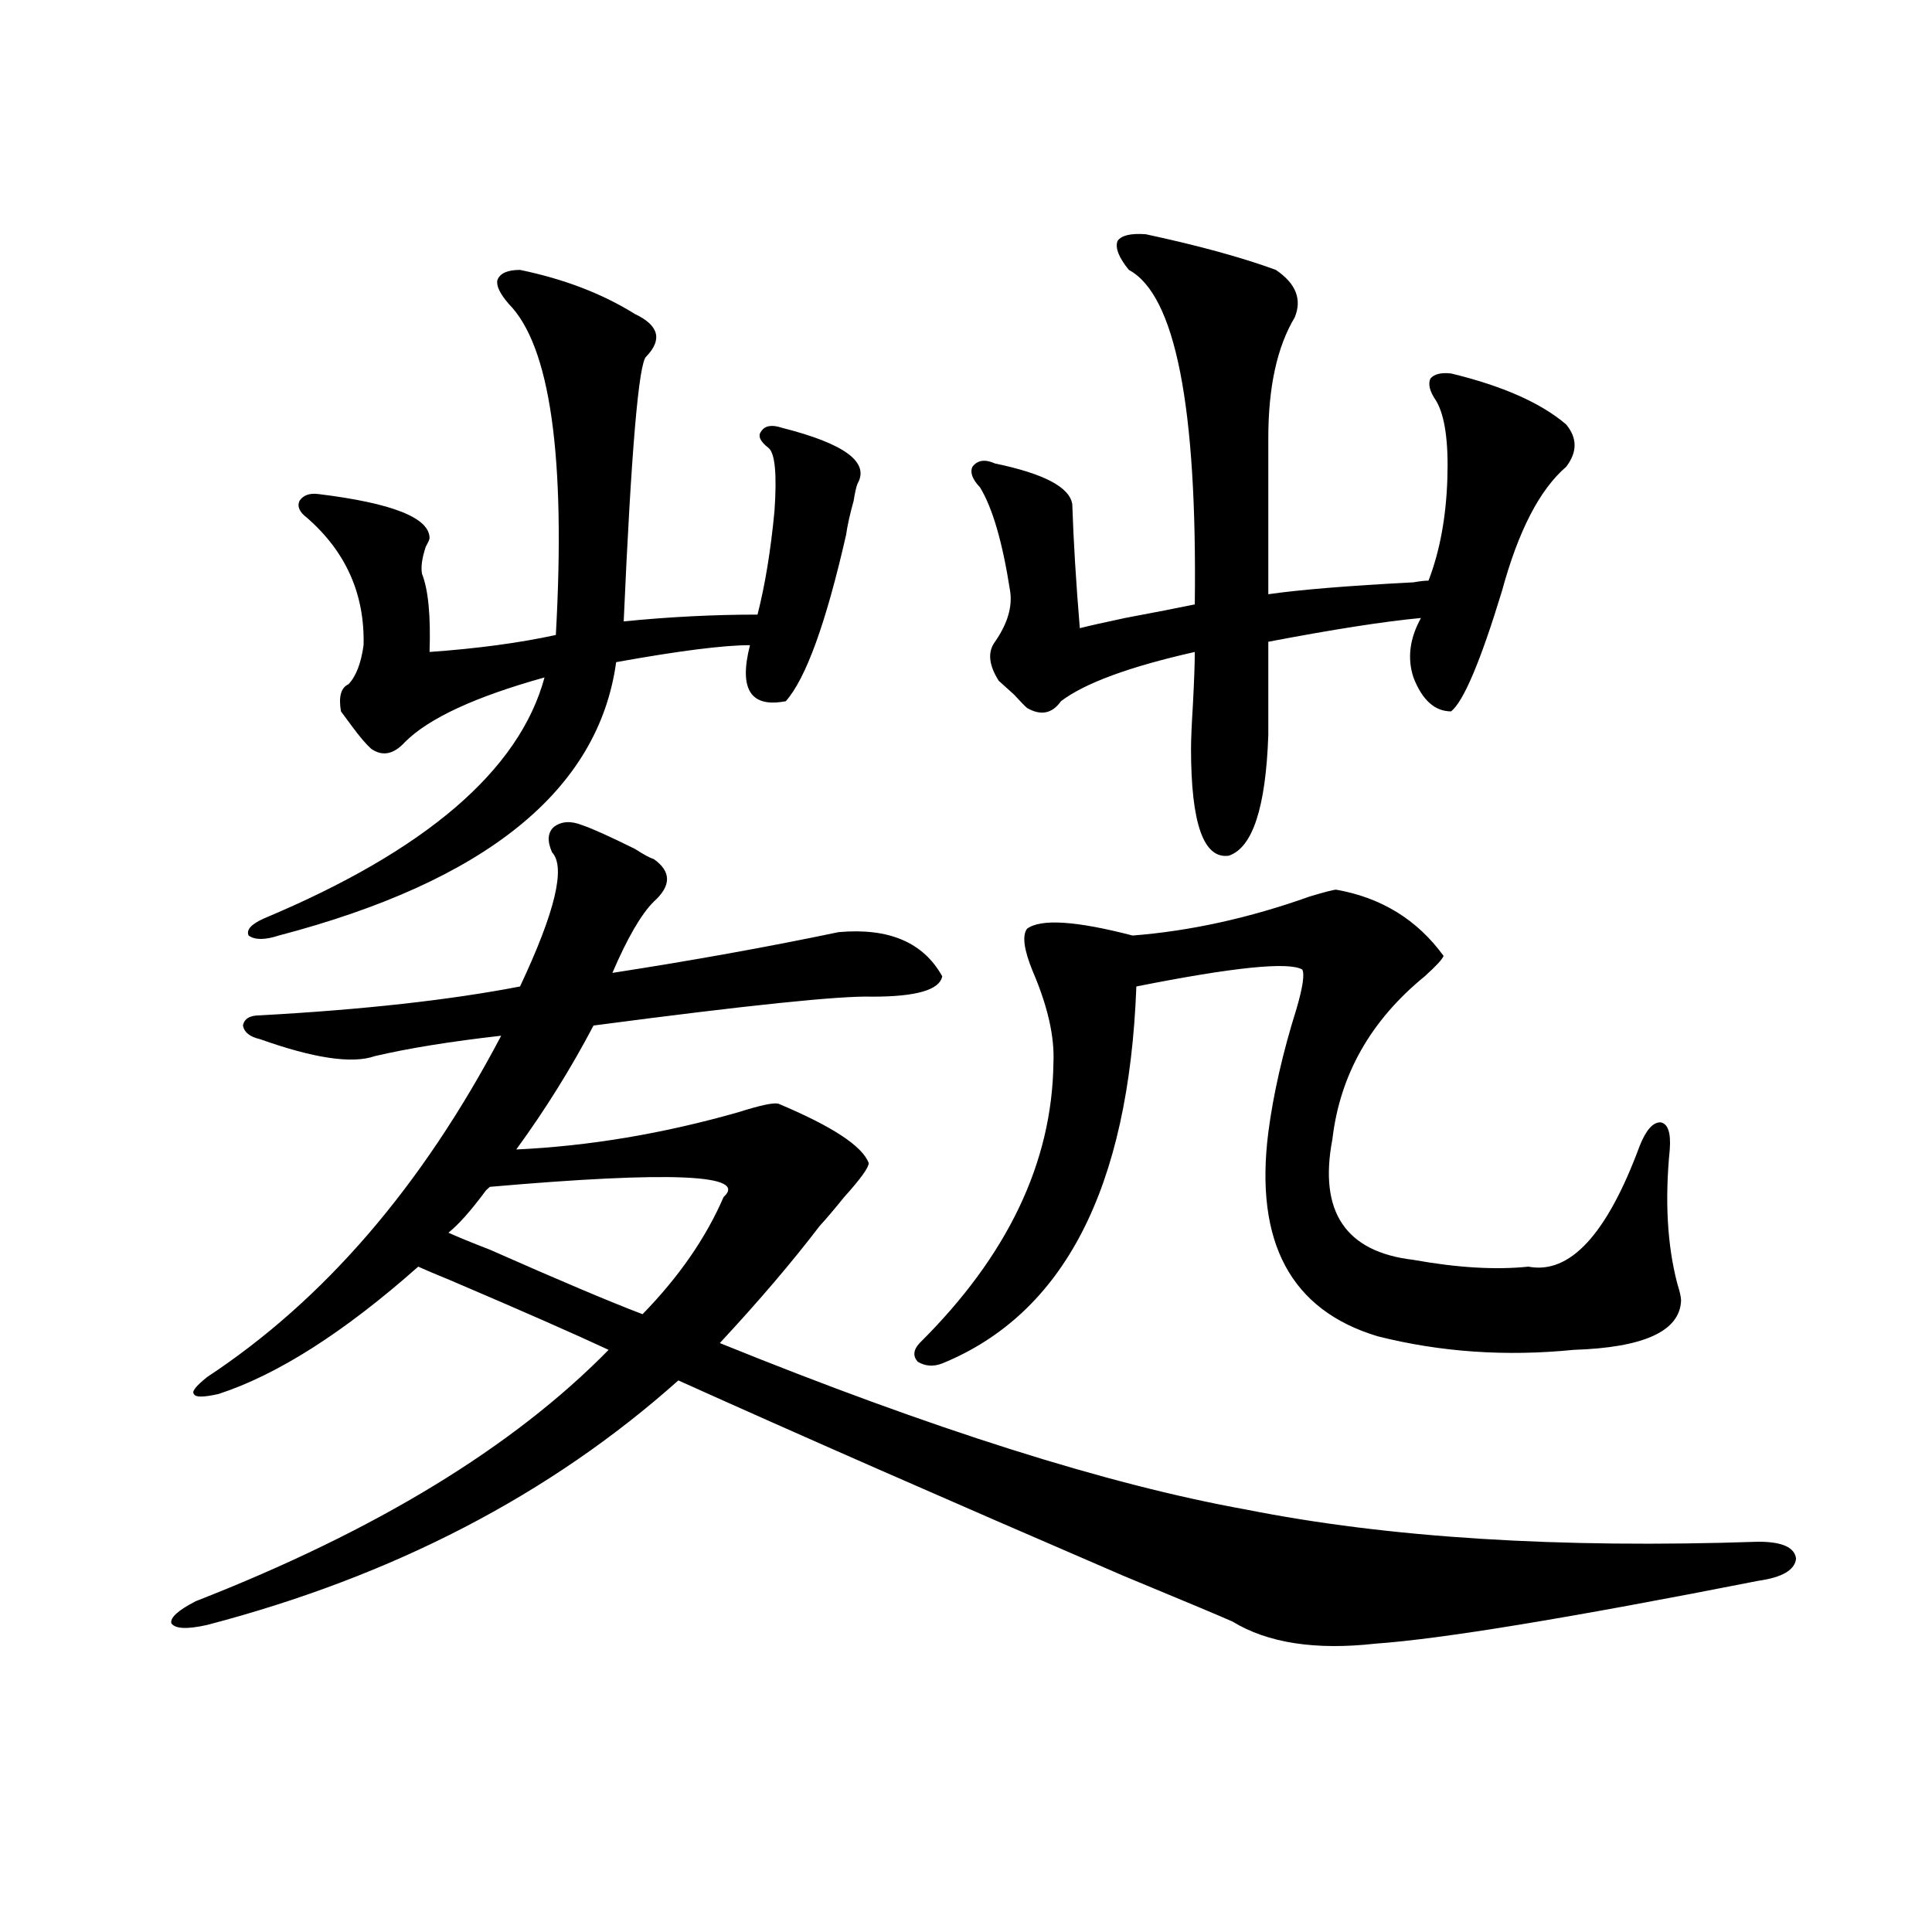 <?xml version="1.0" encoding="utf-8"?>
<!-- Generator: Adobe Illustrator 16.0.0, SVG Export Plug-In . SVG Version: 6.00 Build 0)  -->
<!DOCTYPE svg PUBLIC "-//W3C//DTD SVG 1.1//EN" "http://www.w3.org/Graphics/SVG/1.1/DTD/svg11.dtd">
<svg version="1.1" id="图层_1" xmlns="http://www.w3.org/2000/svg" xmlns:xlink="http://www.w3.org/1999/xlink" x="0px" y="0px"
	 width="1000px" height="1000px" viewBox="0 0 1000 1000" enable-background="new 0 0 1000 1000" xml:space="preserve">
<path d="M301.358,427.102c5.198,1.758,14.299,5.864,27.316,12.305c4.543,2.939,7.805,4.697,9.756,5.273
	c9.101,6.455,9.101,13.774,0,21.973c-6.509,6.455-13.658,18.76-21.463,36.914c41.615-6.44,80.639-13.472,117.07-21.094
	c26.006-2.334,43.901,5.273,53.657,22.852c-1.311,7.031-13.338,10.547-36.097,10.547c-16.265-0.576-64.389,4.395-144.387,14.941
	c-11.707,22.275-25.045,43.657-39.999,64.16c37.713-1.758,76.096-8.198,115.119-19.336c11.052-3.516,17.881-4.971,20.487-4.395
	c27.957,11.729,43.566,21.973,46.828,30.762c0,2.349-4.237,8.213-12.683,17.578c-5.213,6.455-9.436,11.426-12.683,14.941
	c-14.313,18.76-31.554,38.975-51.706,60.645c109.906,44.536,200.636,73.252,272.188,86.133
	c73.489,14.653,161.947,20.215,265.359,16.699c12.348,0,18.856,2.939,19.512,8.789c-0.655,5.864-7.164,9.668-19.512,11.426
	c-98.214,19.336-164.233,30.172-198.044,32.52c-31.219,3.516-55.943-0.302-74.145-11.426c-5.213-2.348-24.069-10.258-56.584-23.73
	c-92.36-39.839-169.111-73.525-230.238-101.074c-66.34,59.189-147.648,101.377-243.896,126.563
	c-10.411,2.335-16.585,2.047-18.536-0.879c-0.655-2.938,3.567-6.742,12.683-11.426c93.001-36.323,164.219-79.678,213.653-130.078
	c-17.561-8.198-44.877-20.215-81.949-36.035c-7.164-2.925-12.683-5.273-16.585-7.031c-38.383,33.989-72.849,55.962-103.412,65.918
	c-7.805,1.758-12.042,1.758-12.683,0c-1.311-1.167,0.976-4.092,6.829-8.789c60.486-39.839,111.217-98.726,152.191-176.66
	c-26.021,2.939-47.804,6.455-65.364,10.547c-11.707,4.106-31.554,1.182-59.511-8.789c-5.213-1.167-8.14-3.516-8.78-7.031
	c0.641-3.516,3.567-5.273,8.78-5.273c53.322-2.925,98.199-7.91,134.631-14.941c18.201-38.672,23.734-61.812,16.585-69.434
	c-2.606-5.85-2.286-10.244,0.976-13.184C290.627,425.056,295.505,424.768,301.358,427.102z M328.675,162.551
	c12.348,5.864,14.299,13.184,5.854,21.973c-3.902,2.939-7.805,48.643-11.707,137.109c23.414-2.334,46.493-3.516,69.267-3.516
	c3.902-15.229,6.829-33.096,8.78-53.613c1.296-18.745,0.32-29.58-2.927-32.52c-4.558-3.516-5.854-6.44-3.902-8.789
	c1.951-2.925,5.519-3.516,10.731-1.758c32.515,8.213,45.518,17.881,39.023,29.004c-0.655,1.758-1.311,4.697-1.951,8.789
	c-1.951,7.031-3.262,12.896-3.902,17.578c-10.411,45.703-20.822,74.419-31.219,86.133c-18.216,3.516-24.39-6.152-18.536-29.004
	c-13.658,0-36.752,2.939-69.267,8.789c-9.115,66.221-67.315,113.379-174.63,141.504c-7.164,2.349-12.362,2.349-15.609,0
	c-1.311-2.925,1.296-5.85,7.805-8.789c83.9-35.156,132.345-76.753,145.362-124.805c-35.776,9.971-59.846,21.094-72.193,33.398
	c-5.854,6.455-11.707,7.622-17.561,3.516c-2.606-2.334-5.854-6.152-9.756-11.426c-2.606-3.516-4.558-6.152-5.854-7.91
	c-1.311-7.607,0-12.305,3.902-14.063c3.902-4.092,6.494-10.835,7.805-20.215c0.641-26.367-9.115-48.34-29.268-65.918
	c-3.902-2.925-5.213-5.85-3.902-8.789c1.951-2.925,5.198-4.092,9.756-3.516c38.368,4.697,57.56,12.305,57.56,22.852
	c0,0.591-0.655,2.061-1.951,4.395c-1.951,5.864-2.606,10.547-1.951,14.063c3.247,8.213,4.543,21.685,3.902,40.43
	c24.71-1.758,46.493-4.683,65.364-8.789c5.198-92.573-2.927-149.702-24.39-171.387c-4.558-5.273-6.509-9.365-5.854-12.305
	c1.296-3.516,5.198-5.273,11.707-5.273C291.923,144.396,311.755,152.004,328.675,162.551z M374.527,619.582
	c13.003-11.714-27.316-13.472-120.973-5.273c-0.655,0.591-1.311,1.182-1.951,1.758c-7.805,10.547-14.313,17.881-19.512,21.973
	c5.198,2.349,12.348,5.273,21.463,8.789c35.762,15.82,62.103,26.958,79.022,33.398C351.434,660.891,365.412,640.676,374.527,619.582
	z M475.988,695.168c45.518-45.112,68.611-93.452,69.267-145.02c0.641-13.472-2.927-29.292-10.731-47.461
	c-4.558-11.123-5.533-18.457-2.927-21.973c7.149-5.273,25.365-4.092,54.633,3.516c29.908-2.334,60.486-9.077,91.705-20.215
	c7.805-2.334,12.348-3.516,13.658-3.516c23.414,4.106,41.95,15.532,55.608,34.277c-0.655,1.758-3.902,5.273-9.756,10.547
	c-27.972,22.852-43.901,50.977-47.804,84.375c-7.164,37.505,6.829,58.311,41.95,62.402c22.759,4.106,42.591,5.273,59.511,3.516
	c21.463,4.106,40.64-16.699,57.56-62.402c3.247-8.198,6.829-12.305,10.731-12.305c3.902,0.591,5.519,5.273,4.878,14.063
	c-2.606,26.367-1.311,49.521,3.902,69.434c1.296,4.106,1.951,7.031,1.951,8.789c-0.655,15.82-19.191,24.321-55.608,25.488
	c-35.121,3.516-68.946,1.182-101.461-7.031c-44.877-13.472-63.748-48.628-56.584-105.469c2.592-19.912,7.47-41.309,14.634-64.16
	c3.247-11.123,4.223-17.866,2.927-20.215c-7.164-4.092-35.776-1.167-85.852,8.789c-3.902,104.302-37.407,169.341-100.485,195.117
	c-4.558,1.758-8.78,1.47-12.683-0.879C472.406,701.911,472.727,698.684,475.988,695.168z M593.059,121.242
	c27.316,5.864,49.755,12.017,67.315,18.457c10.396,7.031,13.658,15.244,9.756,24.609c-9.115,15.244-13.658,36.035-13.658,62.402
	v80.859c16.25-2.334,41.295-4.395,75.12-6.152c3.247-0.576,5.854-0.879,7.805-0.879c5.854-15.229,9.101-32.808,9.756-52.734
	c0.641-19.336-1.311-32.808-5.854-40.43c-3.262-4.683-4.237-8.486-2.927-11.426c1.951-2.334,5.519-3.213,10.731-2.637
	c26.661,6.455,46.493,15.244,59.511,26.367c5.854,7.031,5.854,14.365,0,21.973c-13.658,11.729-24.725,33.11-33.17,64.16
	c-11.066,36.338-19.847,57.129-26.341,62.402c-8.46,0-14.969-5.85-19.512-17.578c-3.262-9.956-1.951-20.215,3.902-30.762
	c-18.871,1.758-45.212,5.864-79.022,12.305v48.34c-1.311,37.505-8.14,58.311-20.487,62.402
	c-13.018,1.758-19.512-16.699-19.512-55.371c0-4.683,0.32-12.305,0.976-22.852c0.641-12.305,0.976-21.382,0.976-27.246
	c-33.825,7.622-56.919,16.123-69.267,25.488c-4.558,6.455-10.411,7.622-17.561,3.516c-1.311-1.167-3.582-3.516-6.829-7.031
	c-3.902-3.516-6.509-5.85-7.805-7.031c-5.213-8.198-5.854-14.941-1.951-20.215c6.494-9.365,9.101-18.154,7.805-26.367
	c-3.902-25.186-9.115-43.066-15.609-53.613c-3.902-4.092-5.213-7.607-3.902-10.547c2.592-3.516,6.494-4.092,11.707-1.758
	c25.365,5.273,38.688,12.305,39.999,21.094c0.641,19.336,1.951,40.732,3.902,64.16c4.543-1.167,12.348-2.925,23.414-5.273
	c15.609-2.925,27.637-5.273,36.097-7.031c1.296-102.529-10.091-160.249-34.146-173.145c-5.213-6.44-7.164-11.426-5.854-14.941
	C580.376,121.833,585.254,120.666,593.059,121.242z"/>
</svg>
